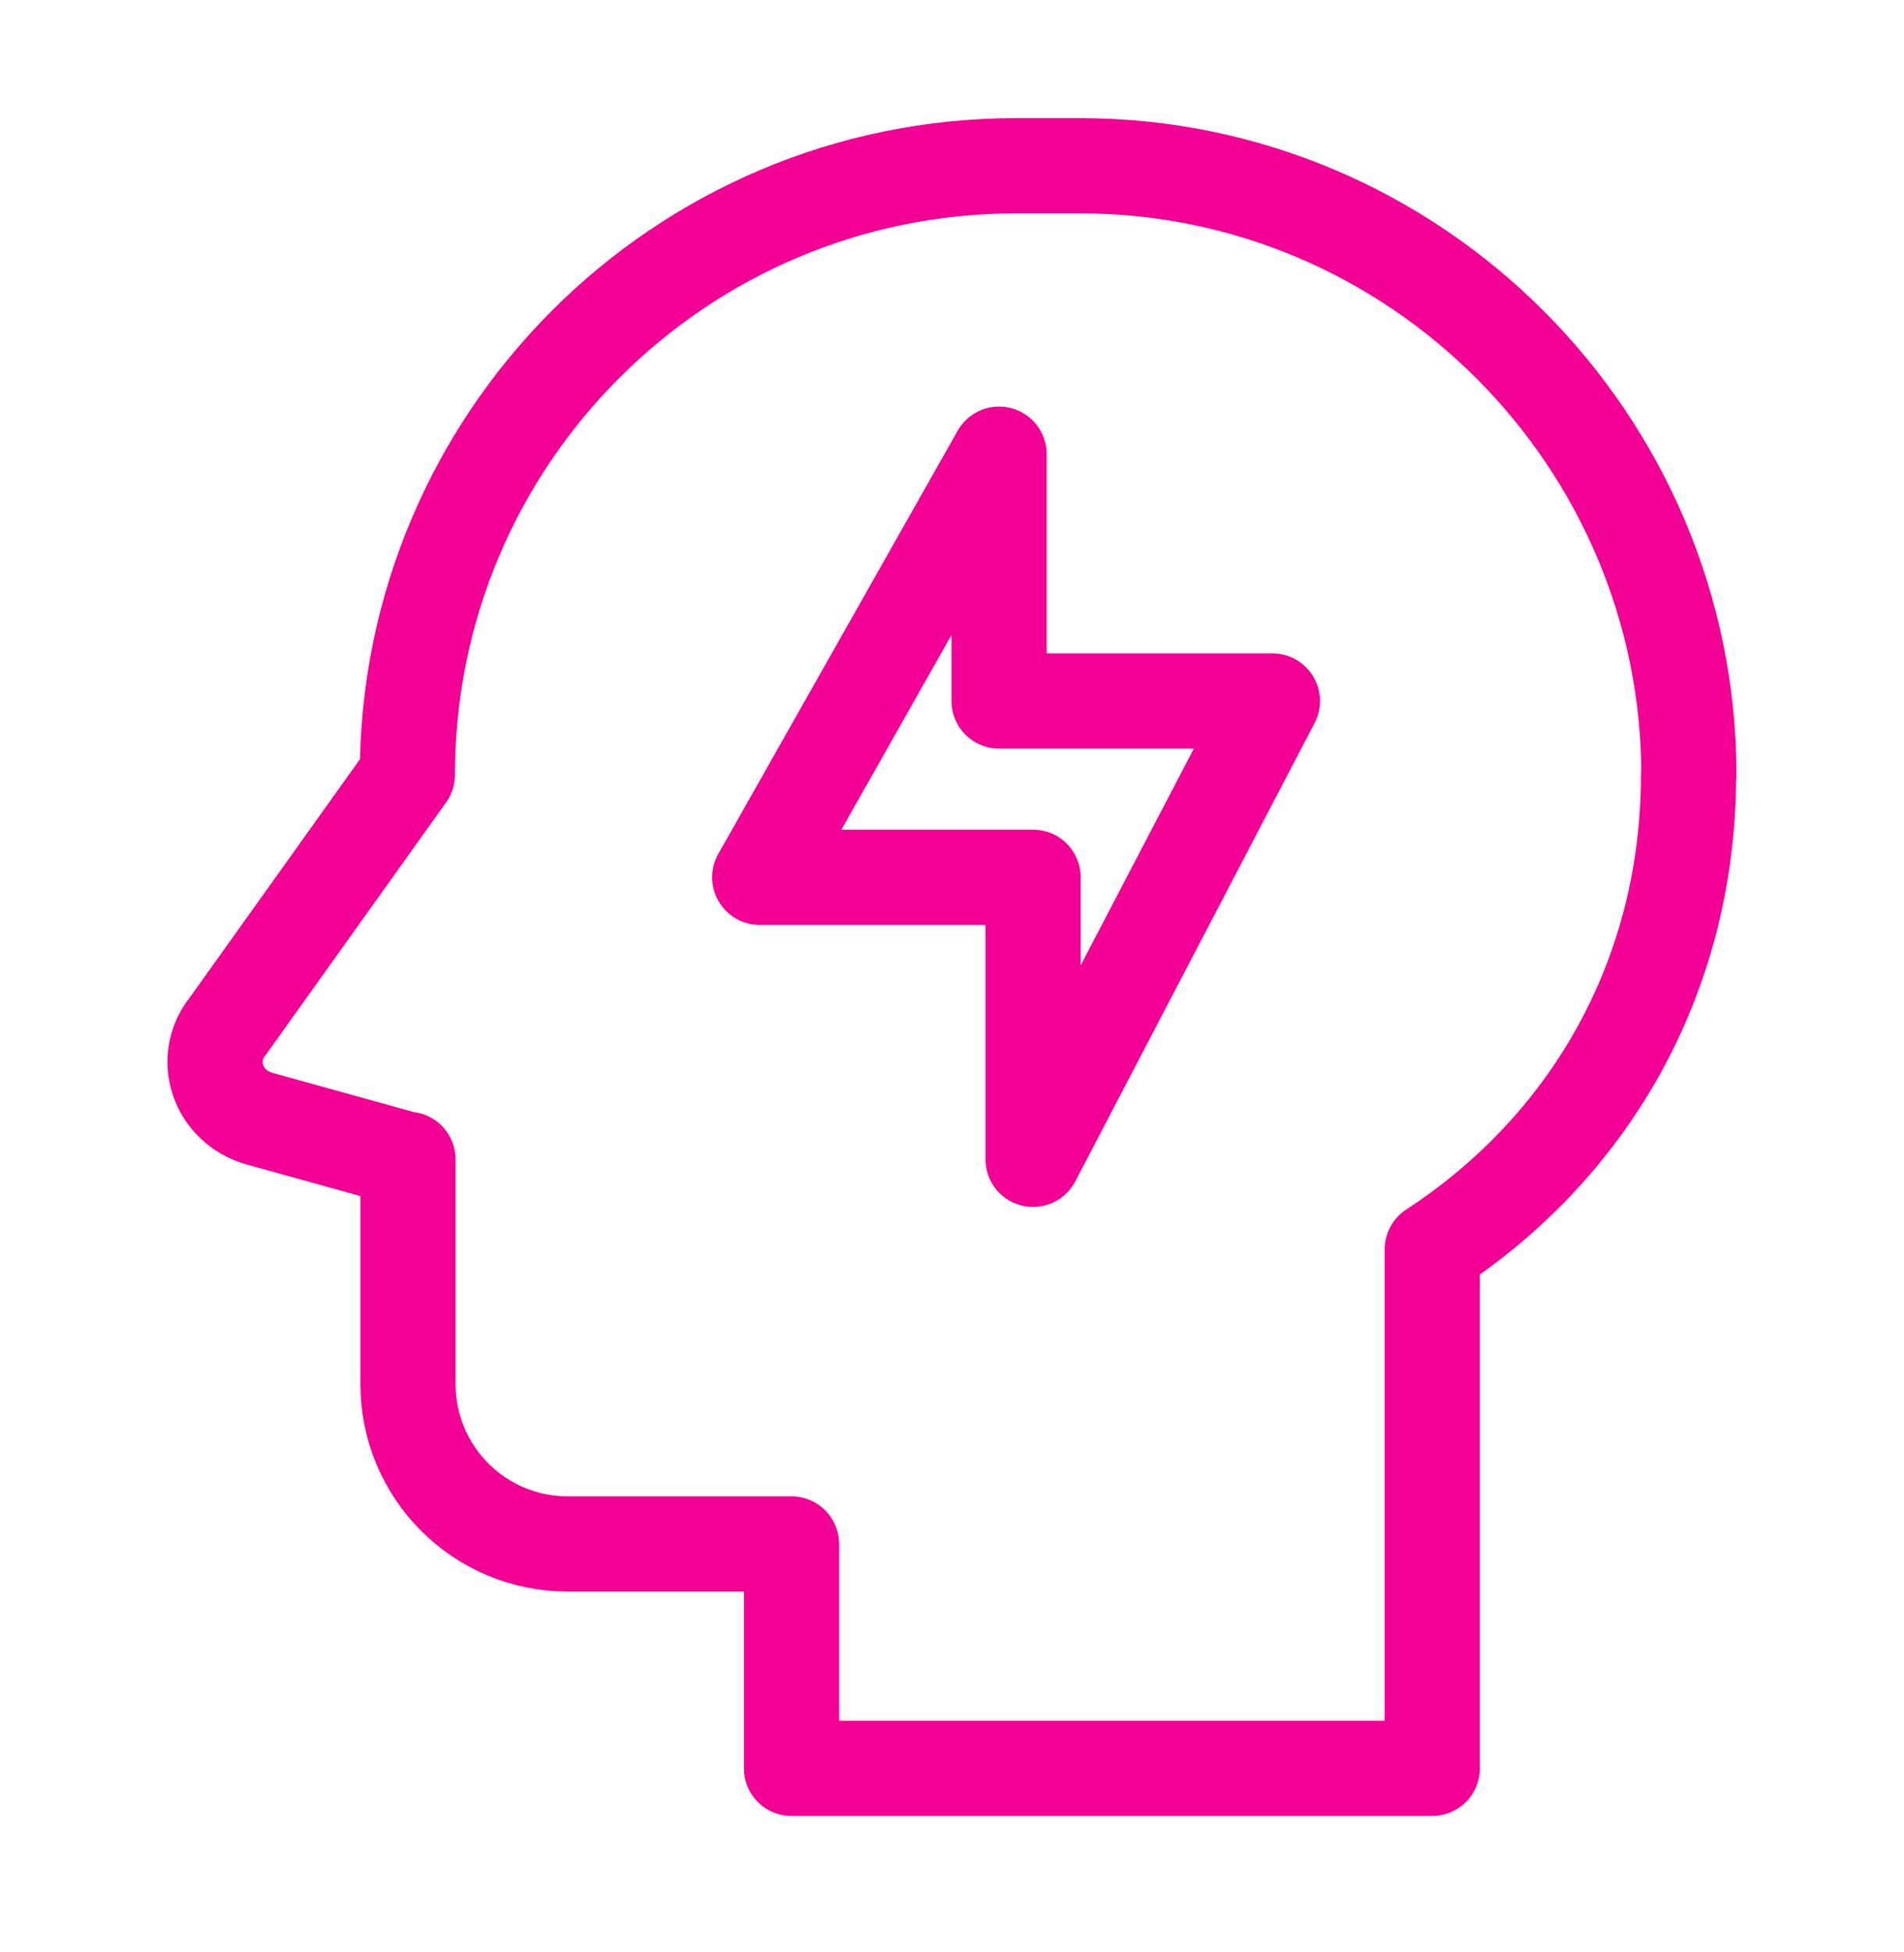 <svg width="40" height="41" viewBox="0 0 40 41" fill="none" xmlns="http://www.w3.org/2000/svg">
<path d="M20.989 9.538L15.961 18.423H21.703V24.346L26.731 14.721H20.989V9.538Z" stroke="#F20194" stroke-width="2" stroke-linecap="round" stroke-linejoin="round"/>
<path d="M35.481 16.283C35.481 9.242 29.733 3.481 22.692 3.481H21.346C14.286 3.481 8.558 9.209 8.558 16.269L4.788 21.546C4.23 22.233 4.573 23.242 5.448 23.491L8.531 24.346H8.571V29.064C8.571 30.922 10.072 32.423 11.93 32.423H16.628V37.135H30.089V26.237C33.34 24.117 35.467 20.577 35.474 16.276L35.481 16.283Z" stroke="#F20194" stroke-width="2" stroke-linecap="round" stroke-linejoin="round"/>
</svg>

